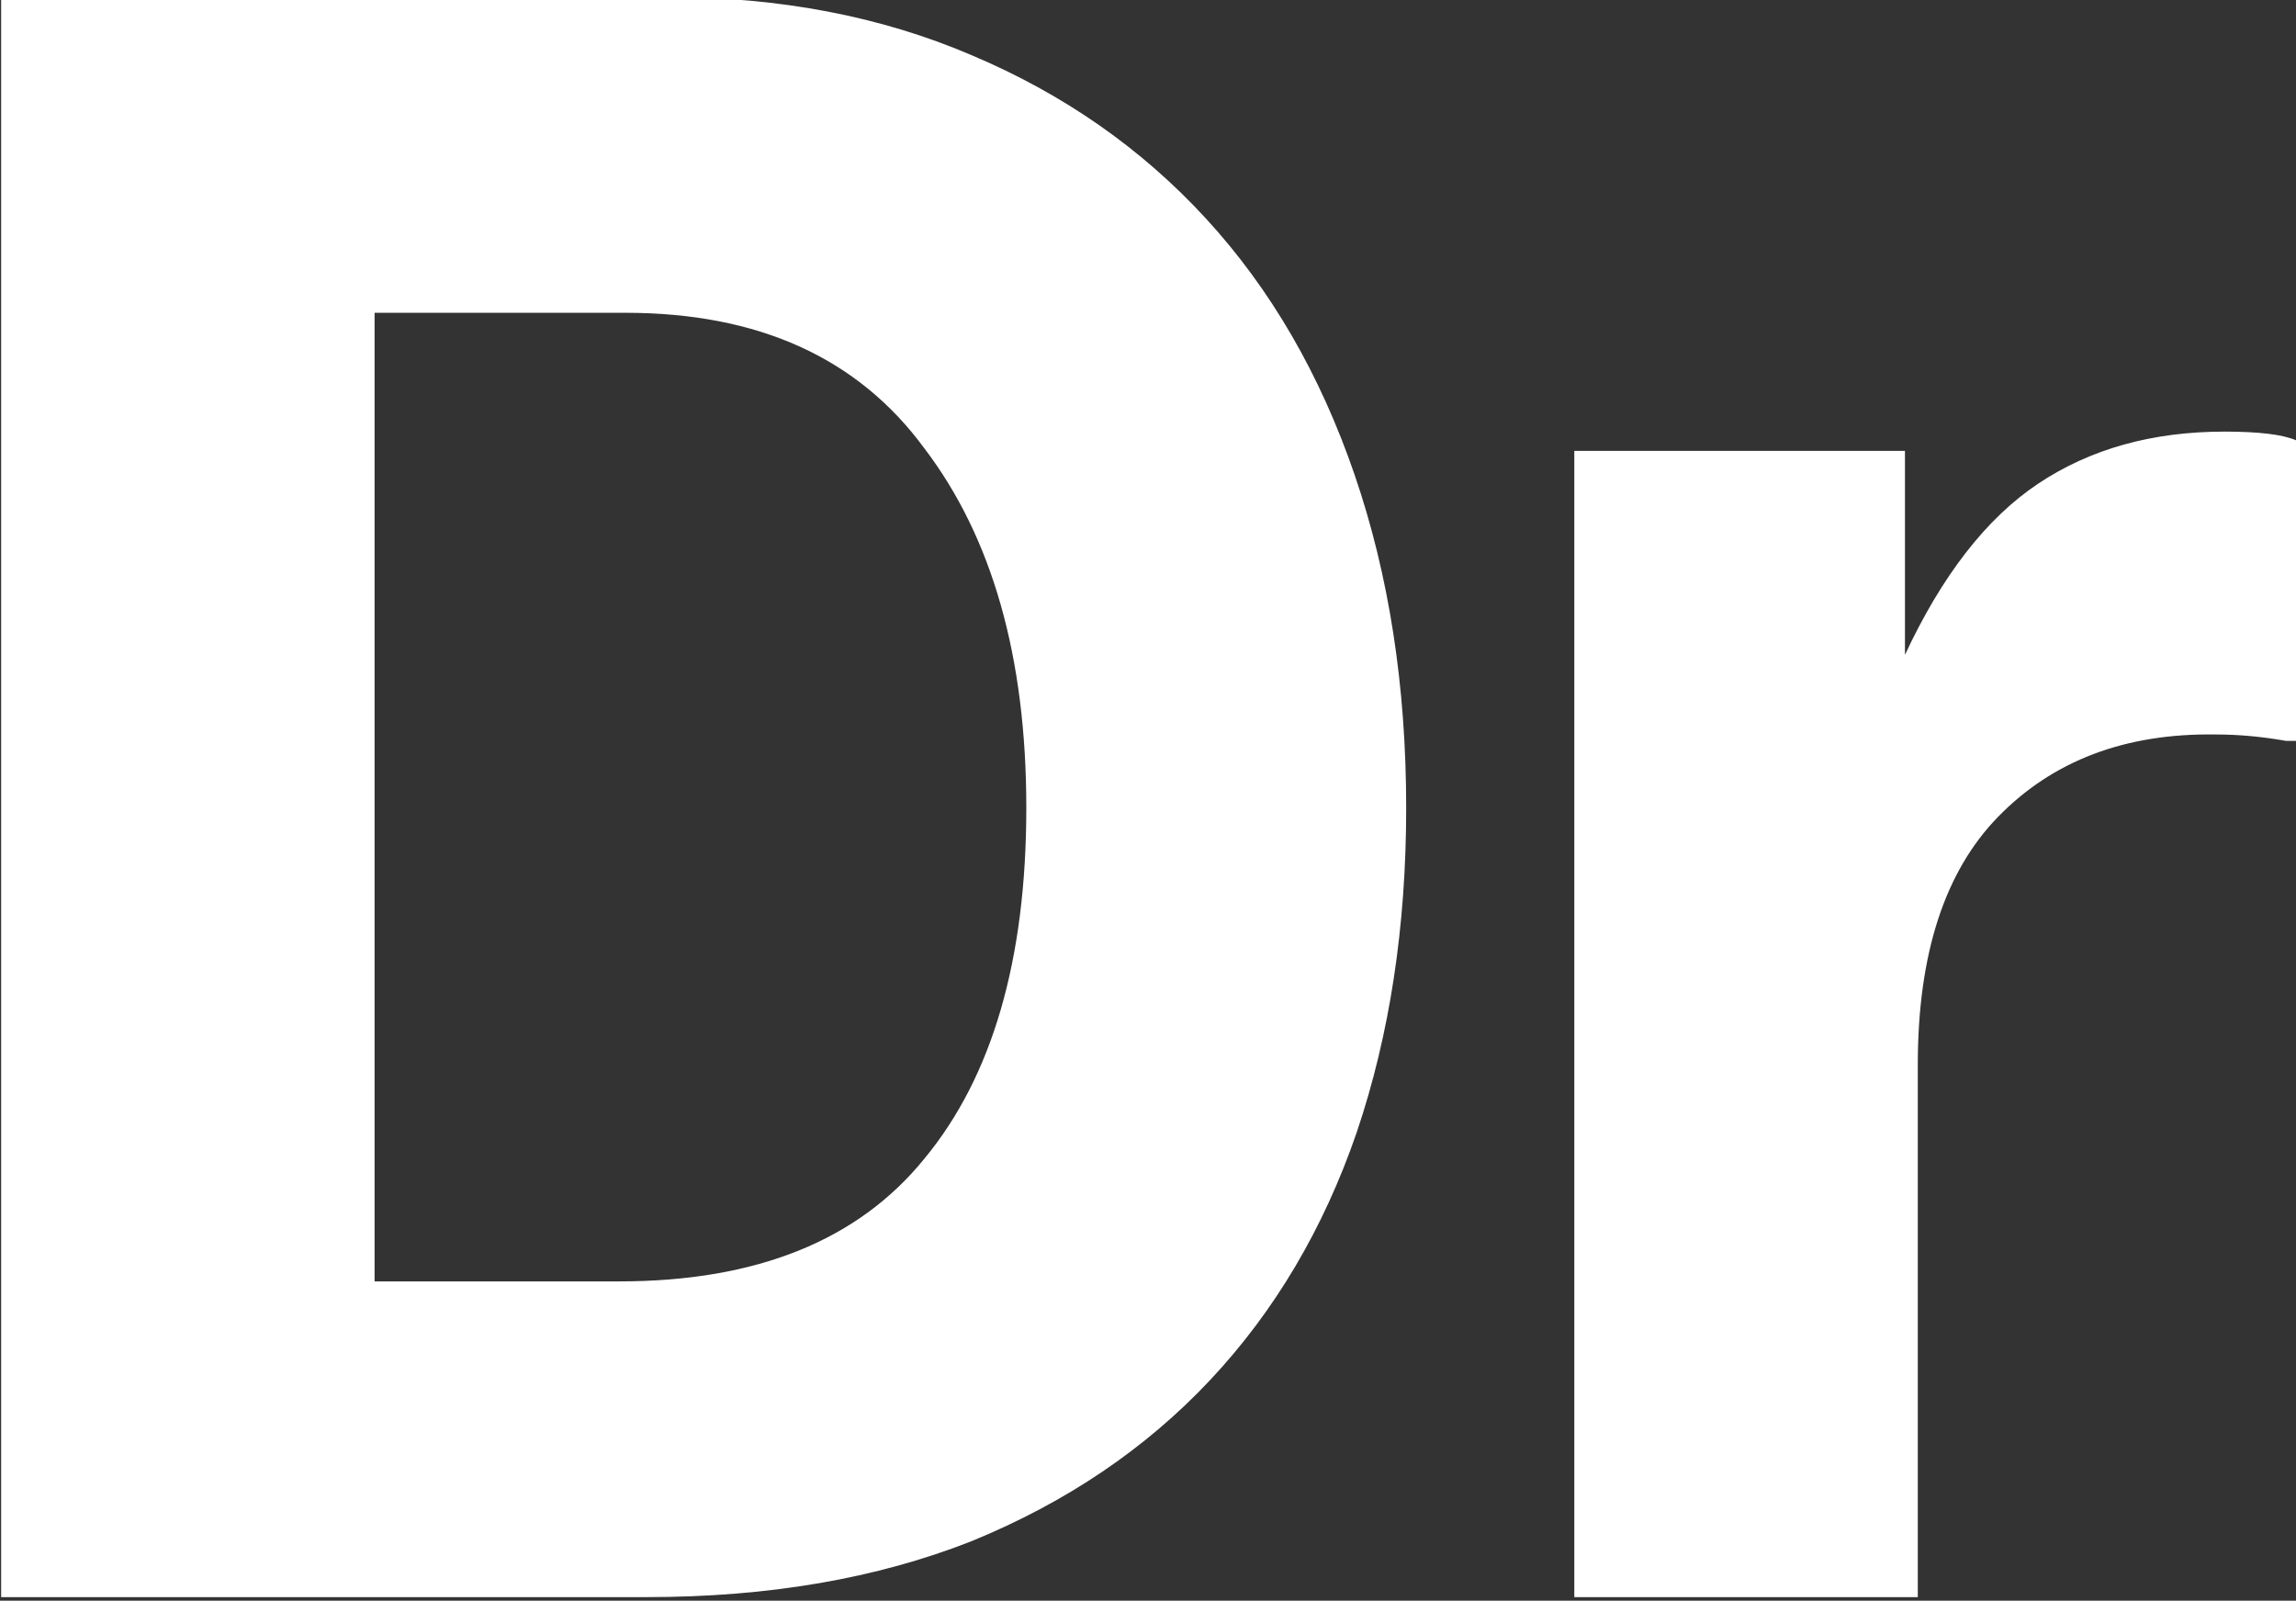 <?xml version="1.0" encoding="UTF-8"?> <svg xmlns="http://www.w3.org/2000/svg" width="307" height="214" viewBox="0 0 307 214" fill="none"><rect x="0" y="0" width="307" height="214" fill="#333333" stroke="none"/> <path d="M0.652 0.109H89.365C104.246 0.109 117.696 2.685 129.715 7.836C141.925 12.987 152.323 20.237 160.908 29.585C169.493 38.933 176.075 50.285 180.654 63.639C185.232 76.994 187.522 91.78 187.522 107.996C187.522 123.831 185.328 138.235 180.94 151.208C176.552 163.99 170.065 174.96 161.48 184.118C152.895 193.275 142.307 200.429 129.715 205.581C117.124 210.541 102.72 213.021 86.503 213.021H0.652V0.109ZM82.783 171.812C101.289 171.812 115.025 166.28 123.992 155.214C133.149 144.149 137.728 128.41 137.728 107.996C137.728 87.773 133.149 71.652 123.992 59.633C115.025 47.423 101.575 41.318 83.642 41.318H49.587V171.812H82.783ZM254.213 87.964H255.072C260.032 77.28 265.946 69.649 272.814 65.07C279.682 60.492 287.886 58.202 297.425 58.202C302.004 58.202 305.152 58.584 306.869 59.347V98.552H305.724C302.481 97.98 299.333 97.694 296.28 97.694C284.07 97.503 274.245 101.223 266.805 108.855C259.555 116.295 255.93 127.456 255.93 142.337V213.021H211.001V60.778H254.213V87.964Z" fill="white"></path> <path d="M0.652 0.109V-0.391H0.152V0.109H0.652ZM129.715 7.836L129.518 8.296L129.521 8.297L129.715 7.836ZM160.908 29.585L160.54 29.923L160.54 29.923L160.908 29.585ZM180.654 63.639L180.181 63.802L180.181 63.802L180.654 63.639ZM180.94 151.208L181.413 151.37L181.414 151.368L180.94 151.208ZM129.715 205.581L129.899 206.046L129.905 206.043L129.715 205.581ZM0.652 213.021H0.152V213.521H0.652V213.021ZM123.992 155.214L123.607 154.896L123.603 154.9L123.992 155.214ZM123.992 59.633L123.589 59.929L123.594 59.936L123.992 59.633ZM49.587 41.318V40.818H49.087V41.318H49.587ZM49.587 171.812H49.087V172.312H49.587V171.812ZM0.652 0.609H89.365V-0.391H0.652V0.609ZM89.365 0.609C104.188 0.609 117.569 3.175 129.518 8.296L129.912 7.377C117.823 2.195 104.304 -0.391 89.365 -0.391V0.609ZM129.521 8.297C141.668 13.421 152.005 20.63 160.54 29.923L161.276 29.247C152.64 19.843 142.183 12.553 129.91 7.375L129.521 8.297ZM160.54 29.923C169.073 39.215 175.622 50.505 180.181 63.802L181.127 63.477C176.528 50.065 169.913 38.651 161.276 29.247L160.54 29.923ZM180.181 63.802C184.739 77.097 187.022 91.827 187.022 107.996H188.022C188.022 91.733 185.726 76.891 181.127 63.477L180.181 63.802ZM187.022 107.996C187.022 123.785 184.834 138.134 180.466 151.048L181.414 151.368C185.821 138.336 188.022 123.877 188.022 107.996H187.022ZM180.467 151.046C176.1 163.766 169.649 174.674 161.116 183.776L161.845 184.46C170.482 175.247 177.004 164.214 181.413 151.37L180.467 151.046ZM161.116 183.776C152.583 192.877 142.057 199.992 129.526 205.118L129.905 206.043C142.557 200.867 153.207 193.674 161.845 184.46L161.116 183.776ZM129.532 205.115C117.009 210.049 102.669 212.521 86.503 212.521V213.521C102.77 213.521 117.238 211.033 129.899 206.046L129.532 205.115ZM86.503 212.521H0.652V213.521H86.503V212.521ZM1.152 213.021V0.109H0.152V213.021H1.152ZM82.783 172.312C101.391 172.312 115.292 166.745 124.38 155.529L123.603 154.9C114.759 165.814 101.187 171.312 82.783 171.312V172.312ZM124.377 155.533C133.634 144.347 138.228 128.478 138.228 107.996H137.228C137.228 128.341 132.664 143.951 123.607 154.896L124.377 155.533ZM138.228 107.996C138.228 87.701 133.633 71.462 124.39 59.33L123.594 59.936C132.666 71.843 137.228 87.846 137.228 107.996H138.228ZM124.395 59.337C115.316 46.974 101.701 40.818 83.642 40.818V41.818C101.449 41.818 114.734 47.872 123.589 59.929L124.395 59.337ZM83.642 40.818H49.587V41.818H83.642V40.818ZM49.087 41.318V171.812H50.087V41.318H49.087ZM49.587 172.312H82.783V171.312H49.587V172.312ZM254.213 87.964H253.713V88.464H254.213V87.964ZM255.072 87.964V88.464H255.391L255.525 88.175L255.072 87.964ZM272.814 65.07L272.537 64.654L272.537 64.654L272.814 65.07ZM306.869 59.347H307.369V59.022L307.072 58.89L306.869 59.347ZM306.869 98.552V99.052H307.369V98.552H306.869ZM305.724 98.552L305.637 99.045L305.68 99.052H305.724V98.552ZM296.28 97.694L296.273 98.194H296.28V97.694ZM266.805 108.855L266.447 108.506L266.447 108.506L266.805 108.855ZM255.93 213.021V213.521H256.43V213.021H255.93ZM211.001 213.021H210.501V213.521H211.001V213.021ZM211.001 60.778V60.278H210.501V60.778H211.001ZM254.213 60.778H254.713V60.278H254.213V60.778ZM254.213 88.464H255.072V87.464H254.213V88.464ZM255.525 88.175C260.463 77.54 266.326 69.997 273.092 65.486L272.537 64.654C265.566 69.301 259.602 77.02 254.618 87.754L255.525 88.175ZM273.092 65.486C279.865 60.971 287.969 58.702 297.425 58.702V57.702C287.803 57.702 279.499 60.013 272.537 64.654L273.092 65.486ZM297.425 58.702C302.007 58.702 305.056 59.089 306.666 59.804L307.072 58.89C305.247 58.079 302.001 57.702 297.425 57.702V58.702ZM306.369 59.347V98.552H307.369V59.347H306.369ZM306.869 98.052H305.724V99.052H306.869V98.052ZM305.811 98.06C302.541 97.483 299.364 97.194 296.28 97.194V98.194C299.302 98.194 302.42 98.477 305.637 99.045L305.811 98.06ZM296.288 97.194C283.963 97.001 273.998 100.761 266.447 108.506L267.163 109.204C274.493 101.686 284.178 98.005 296.273 98.194L296.288 97.194ZM266.447 108.506C259.073 116.073 255.43 127.382 255.43 142.337H256.43C256.43 127.53 260.037 116.517 267.163 109.204L266.447 108.506ZM255.43 142.337V213.021H256.43V142.337H255.43ZM255.93 212.521H211.001V213.521H255.93V212.521ZM211.501 213.021V60.778H210.501V213.021H211.501ZM211.001 61.278H254.213V60.278H211.001V61.278ZM253.713 60.778V87.964H254.713V60.778H253.713Z" fill="white"></path> </svg> 